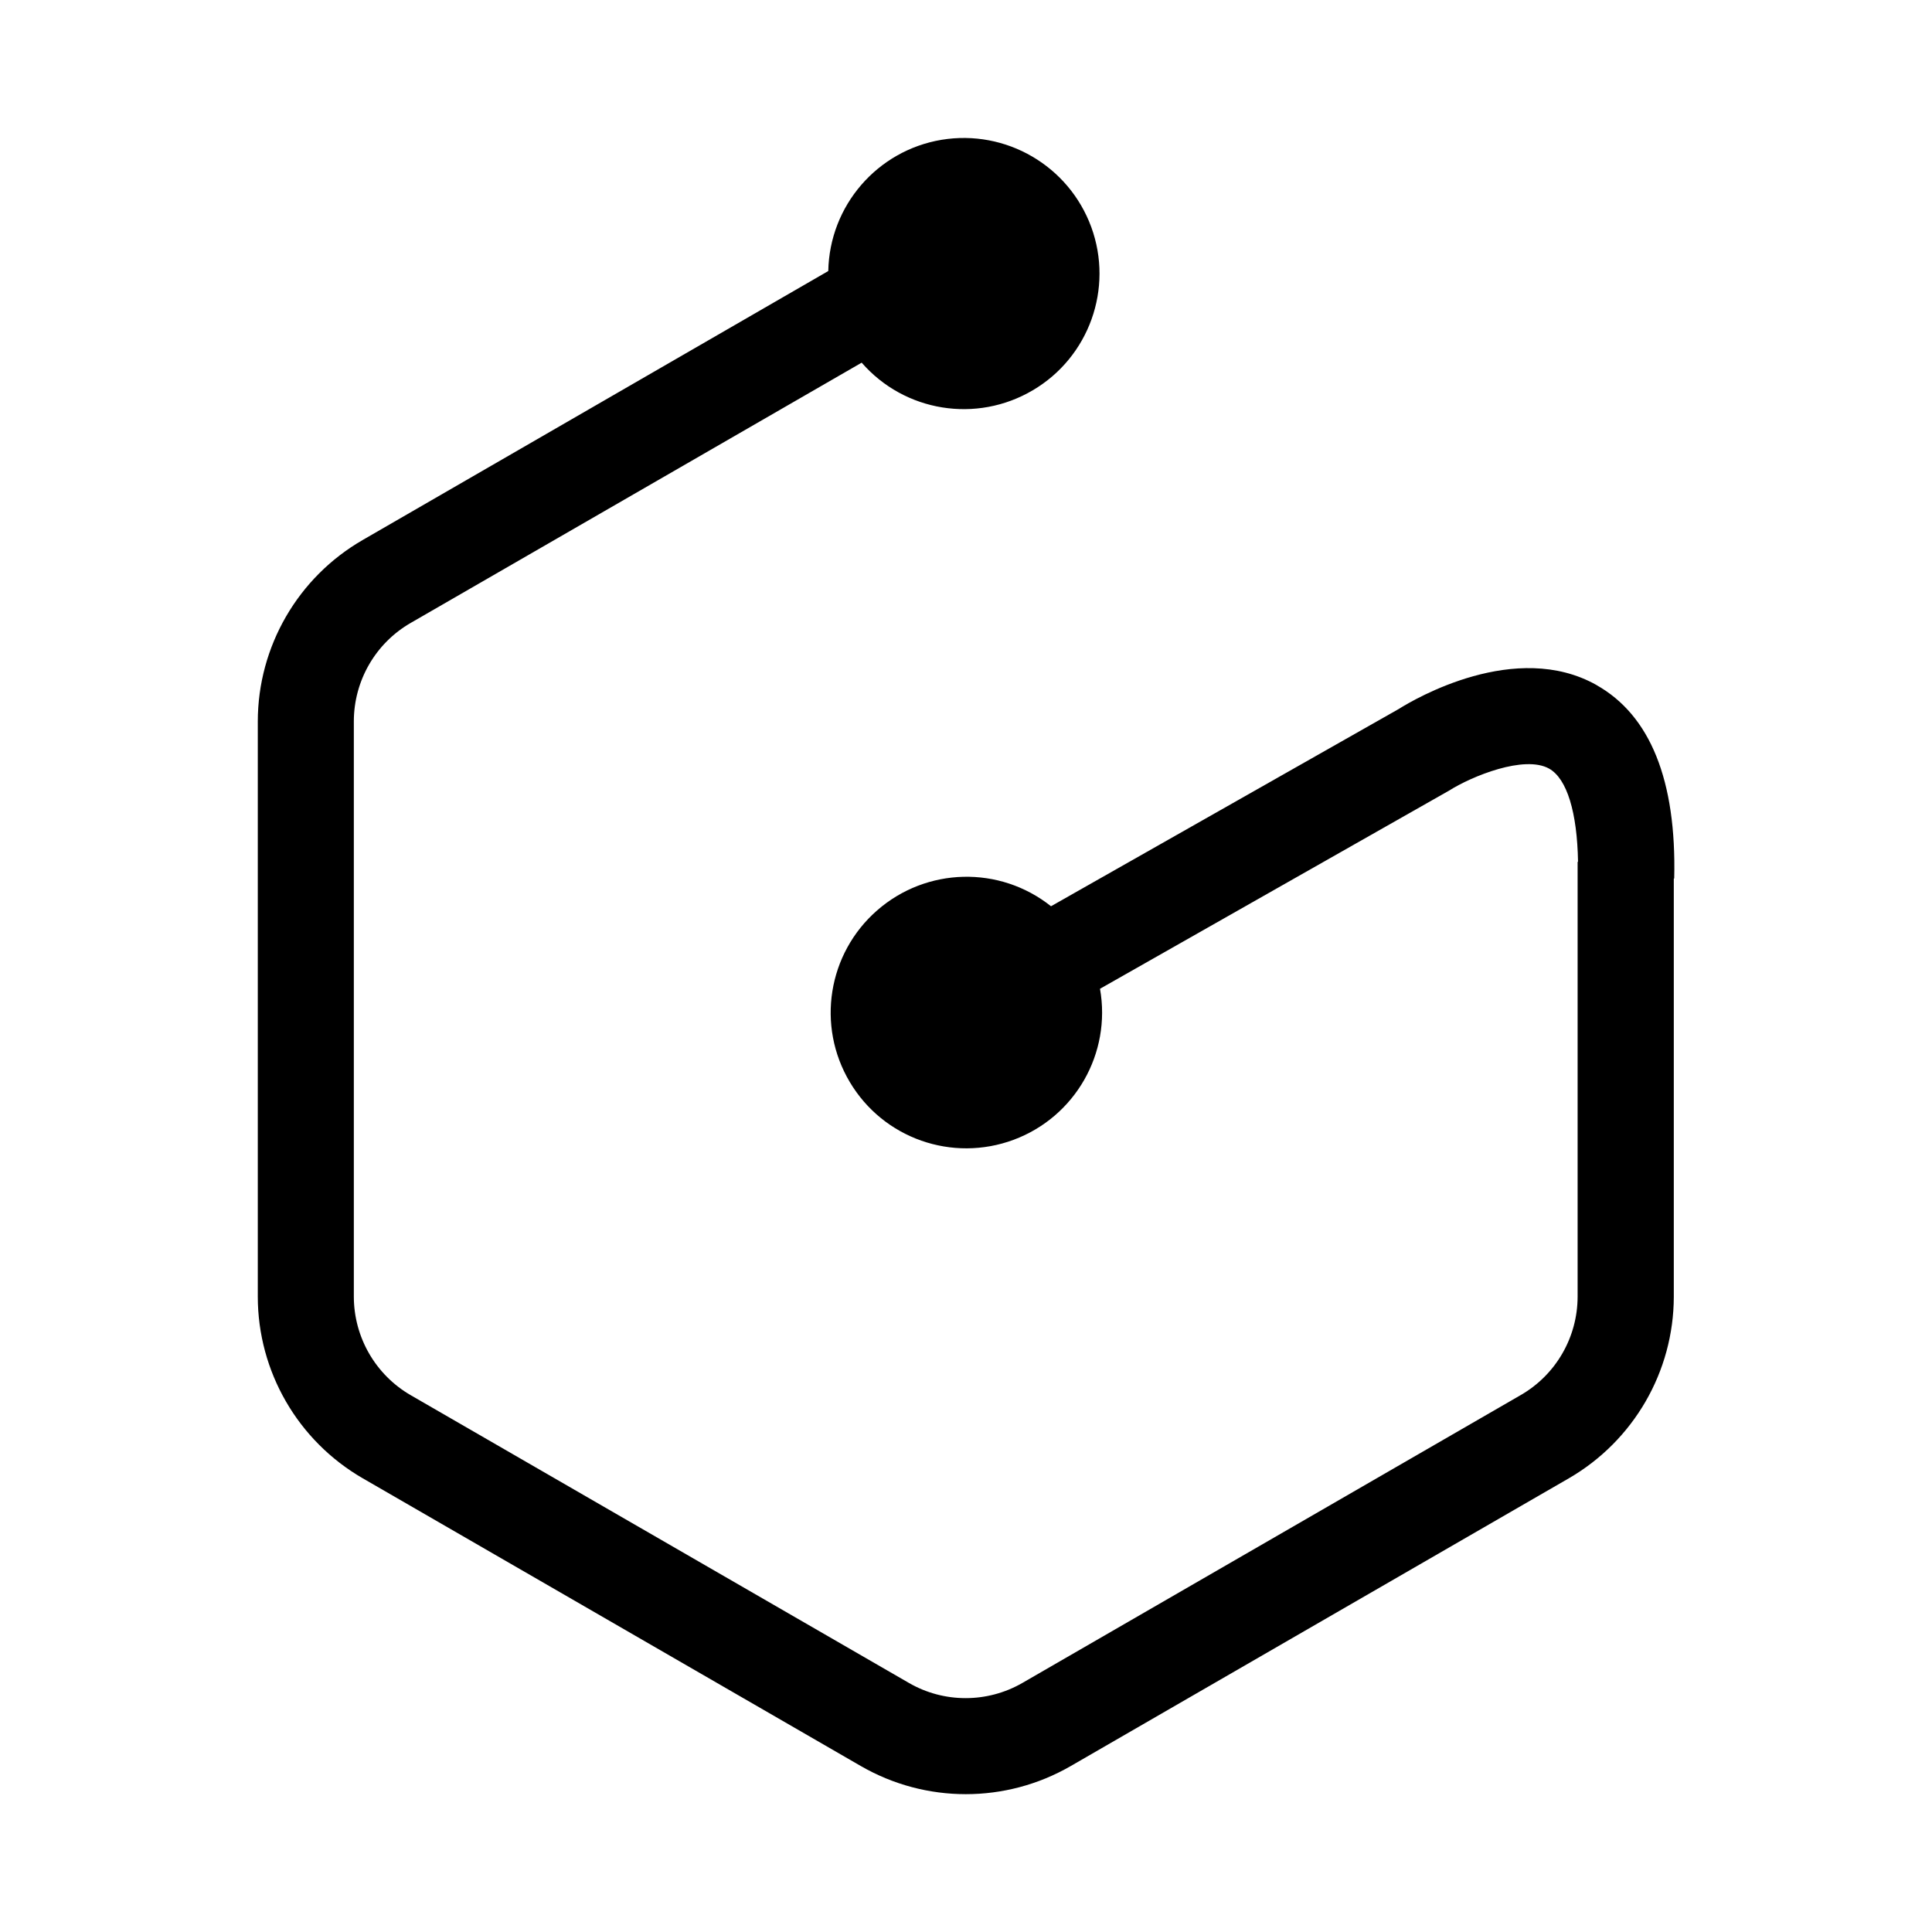 <?xml version="1.0" encoding="utf-8"?><!-- Uploaded to: SVG Repo, www.svgrepo.com, Generator: SVG Repo Mixer Tools -->
<svg fill="#000000" width="800px" height="800px" viewBox="0 0 14 14" role="img" focusable="false" aria-hidden="true" xmlns="http://www.w3.org/2000/svg"><path d="m 11.569,4.964 c -0.584,-0.329 -1.317,0.1 -1.434,0.174 l -2.519,1.429 c -0.372,-0.296 -0.902,-0.283 -1.26,0.03 -0.358,0.313 -0.441,0.836 -0.198,1.244 0.243,0.409 0.743,0.584 1.188,0.418 0.445,-0.166 0.708,-0.626 0.625,-1.094 l 2.512,-1.426 0.016,-0.009 c 0.165,-0.105 0.548,-0.261 0.727,-0.16 0.129,0.073 0.203,0.317 0.209,0.675 l -0.003,0 0,3.151 c -5e-4,0.294 -0.157,0.566 -0.412,0.713 l -3.611,2.086 c -0.255,0.147 -0.569,0.147 -0.823,0 L 2.976,10.11 C 2.721,9.962 2.565,9.691 2.564,9.397 l 0,-4.17 c 5e-4,-0.294 0.157,-0.566 0.412,-0.713 l 3.268,-1.886 c 0.311,0.357 0.832,0.441 1.24,0.2 0.408,-0.24 0.586,-0.738 0.424,-1.182 C 7.745,1.201 7.289,0.936 6.823,1.013 c -0.467,0.078 -0.812,0.478 -0.821,0.951 l -3.372,1.948 c -0.471,0.271 -0.761,0.772 -0.762,1.315 l 0,4.169 c 5e-4,0.543 0.29,1.044 0.76,1.316 l 3.611,2.086 c 0.47,0.271 1.049,0.271 1.519,0 l 3.611,-2.086 c 0.469,-0.272 0.759,-0.773 0.76,-1.315 l 0,-3.031 0.003,0 c 0.017,-0.711 -0.174,-1.182 -0.562,-1.401 z"/></svg>